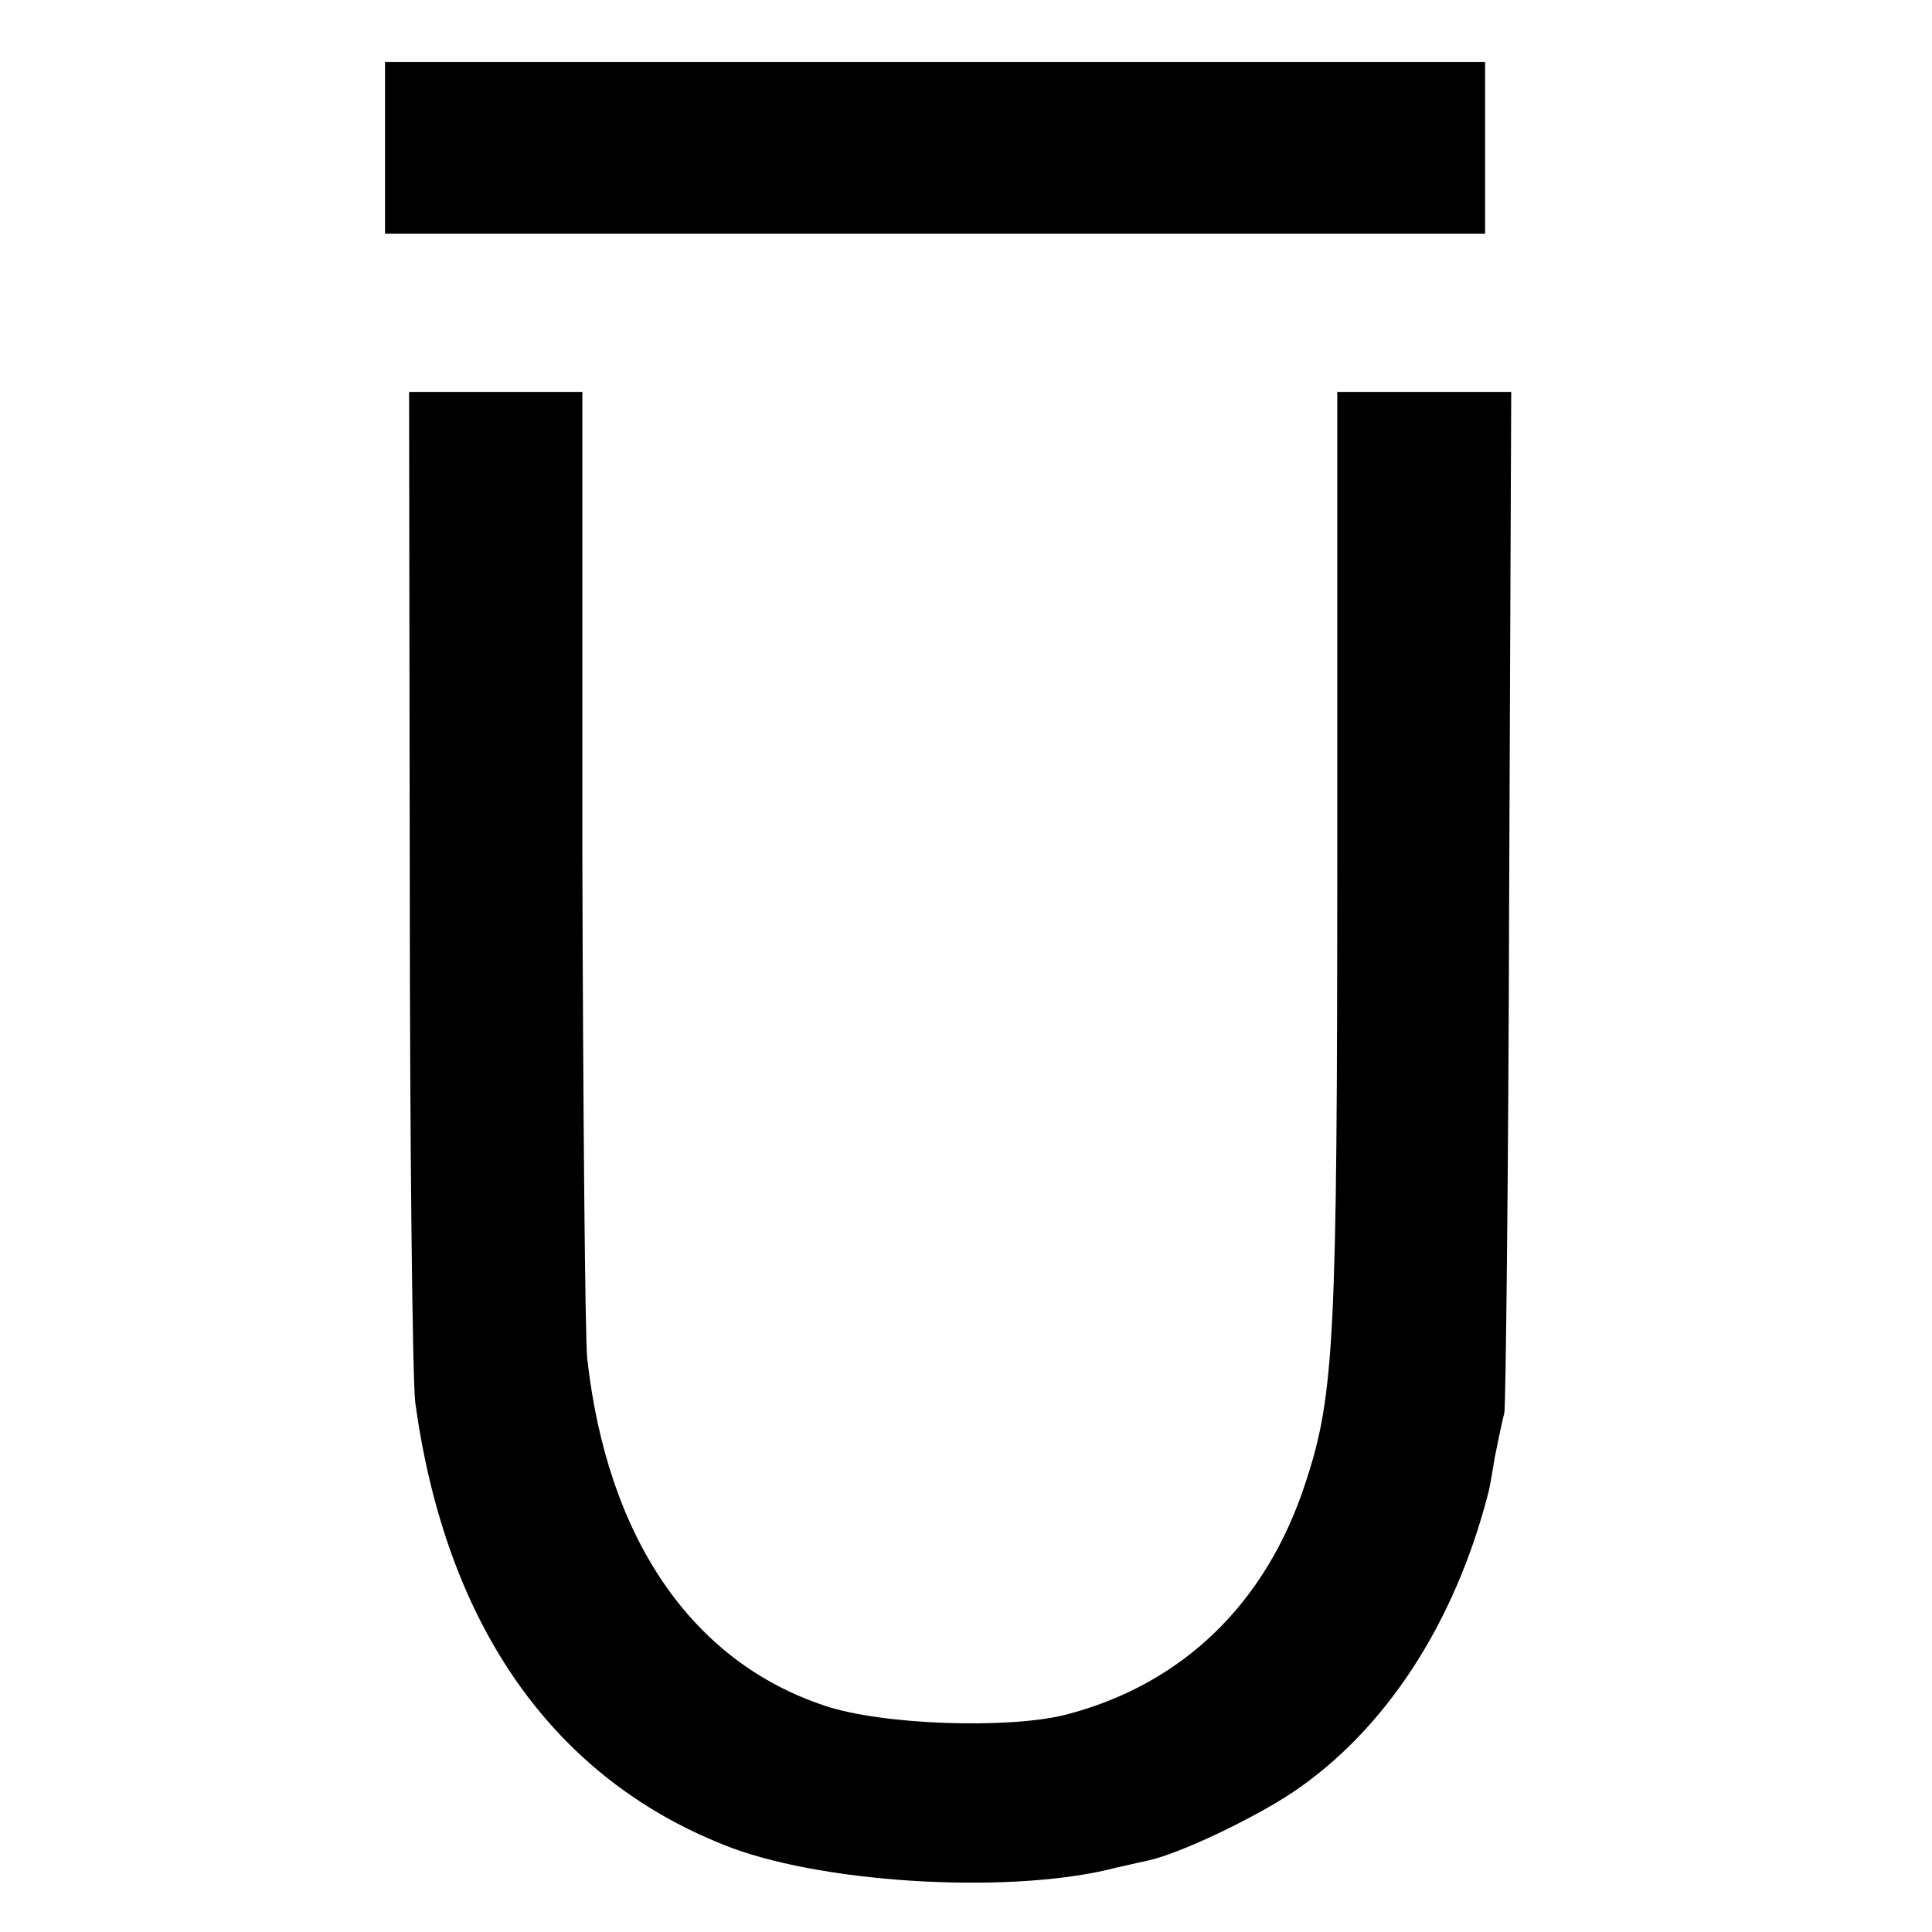 <?xml version="1.0" standalone="no"?>
<!DOCTYPE svg PUBLIC "-//W3C//DTD SVG 20010904//EN"
 "http://www.w3.org/TR/2001/REC-SVG-20010904/DTD/svg10.dtd">
<svg version="1.0" xmlns="http://www.w3.org/2000/svg"
 width="281pt" height="281pt" viewBox="0 0 281 281"
 preserveAspectRatio="xMidYMid meet">
<g transform="translate(0,281) scale(0.1,-0.1)"
fill="#000000" stroke="none">
<path d="M560 2595 l0 -125 800 0 800 0 0 125 0 125 -800 0 -800 0 0 -125z"/>
<path d="M596 1533 c0 -390 4 -733 8 -763 45 -328 204 -551 461 -648 144 -53
414 -67 560 -28 6 1 26 6 45 10 46 10 153 61 210 99 134 90 236 245 285 437 1
3 5 25 9 50 5 25 11 54 14 65 2 11 6 350 7 753 l3 732 -127 0 -126 0 0 -671
c0 -705 -4 -788 -46 -915 -57 -176 -179 -294 -349 -338 -83 -21 -267 -15 -350
13 -194 64 -317 244 -346 506 -3 33 -6 363 -7 733 l0 672 -126 0 -126 0 1
-707z"/>
</g>
</svg>
